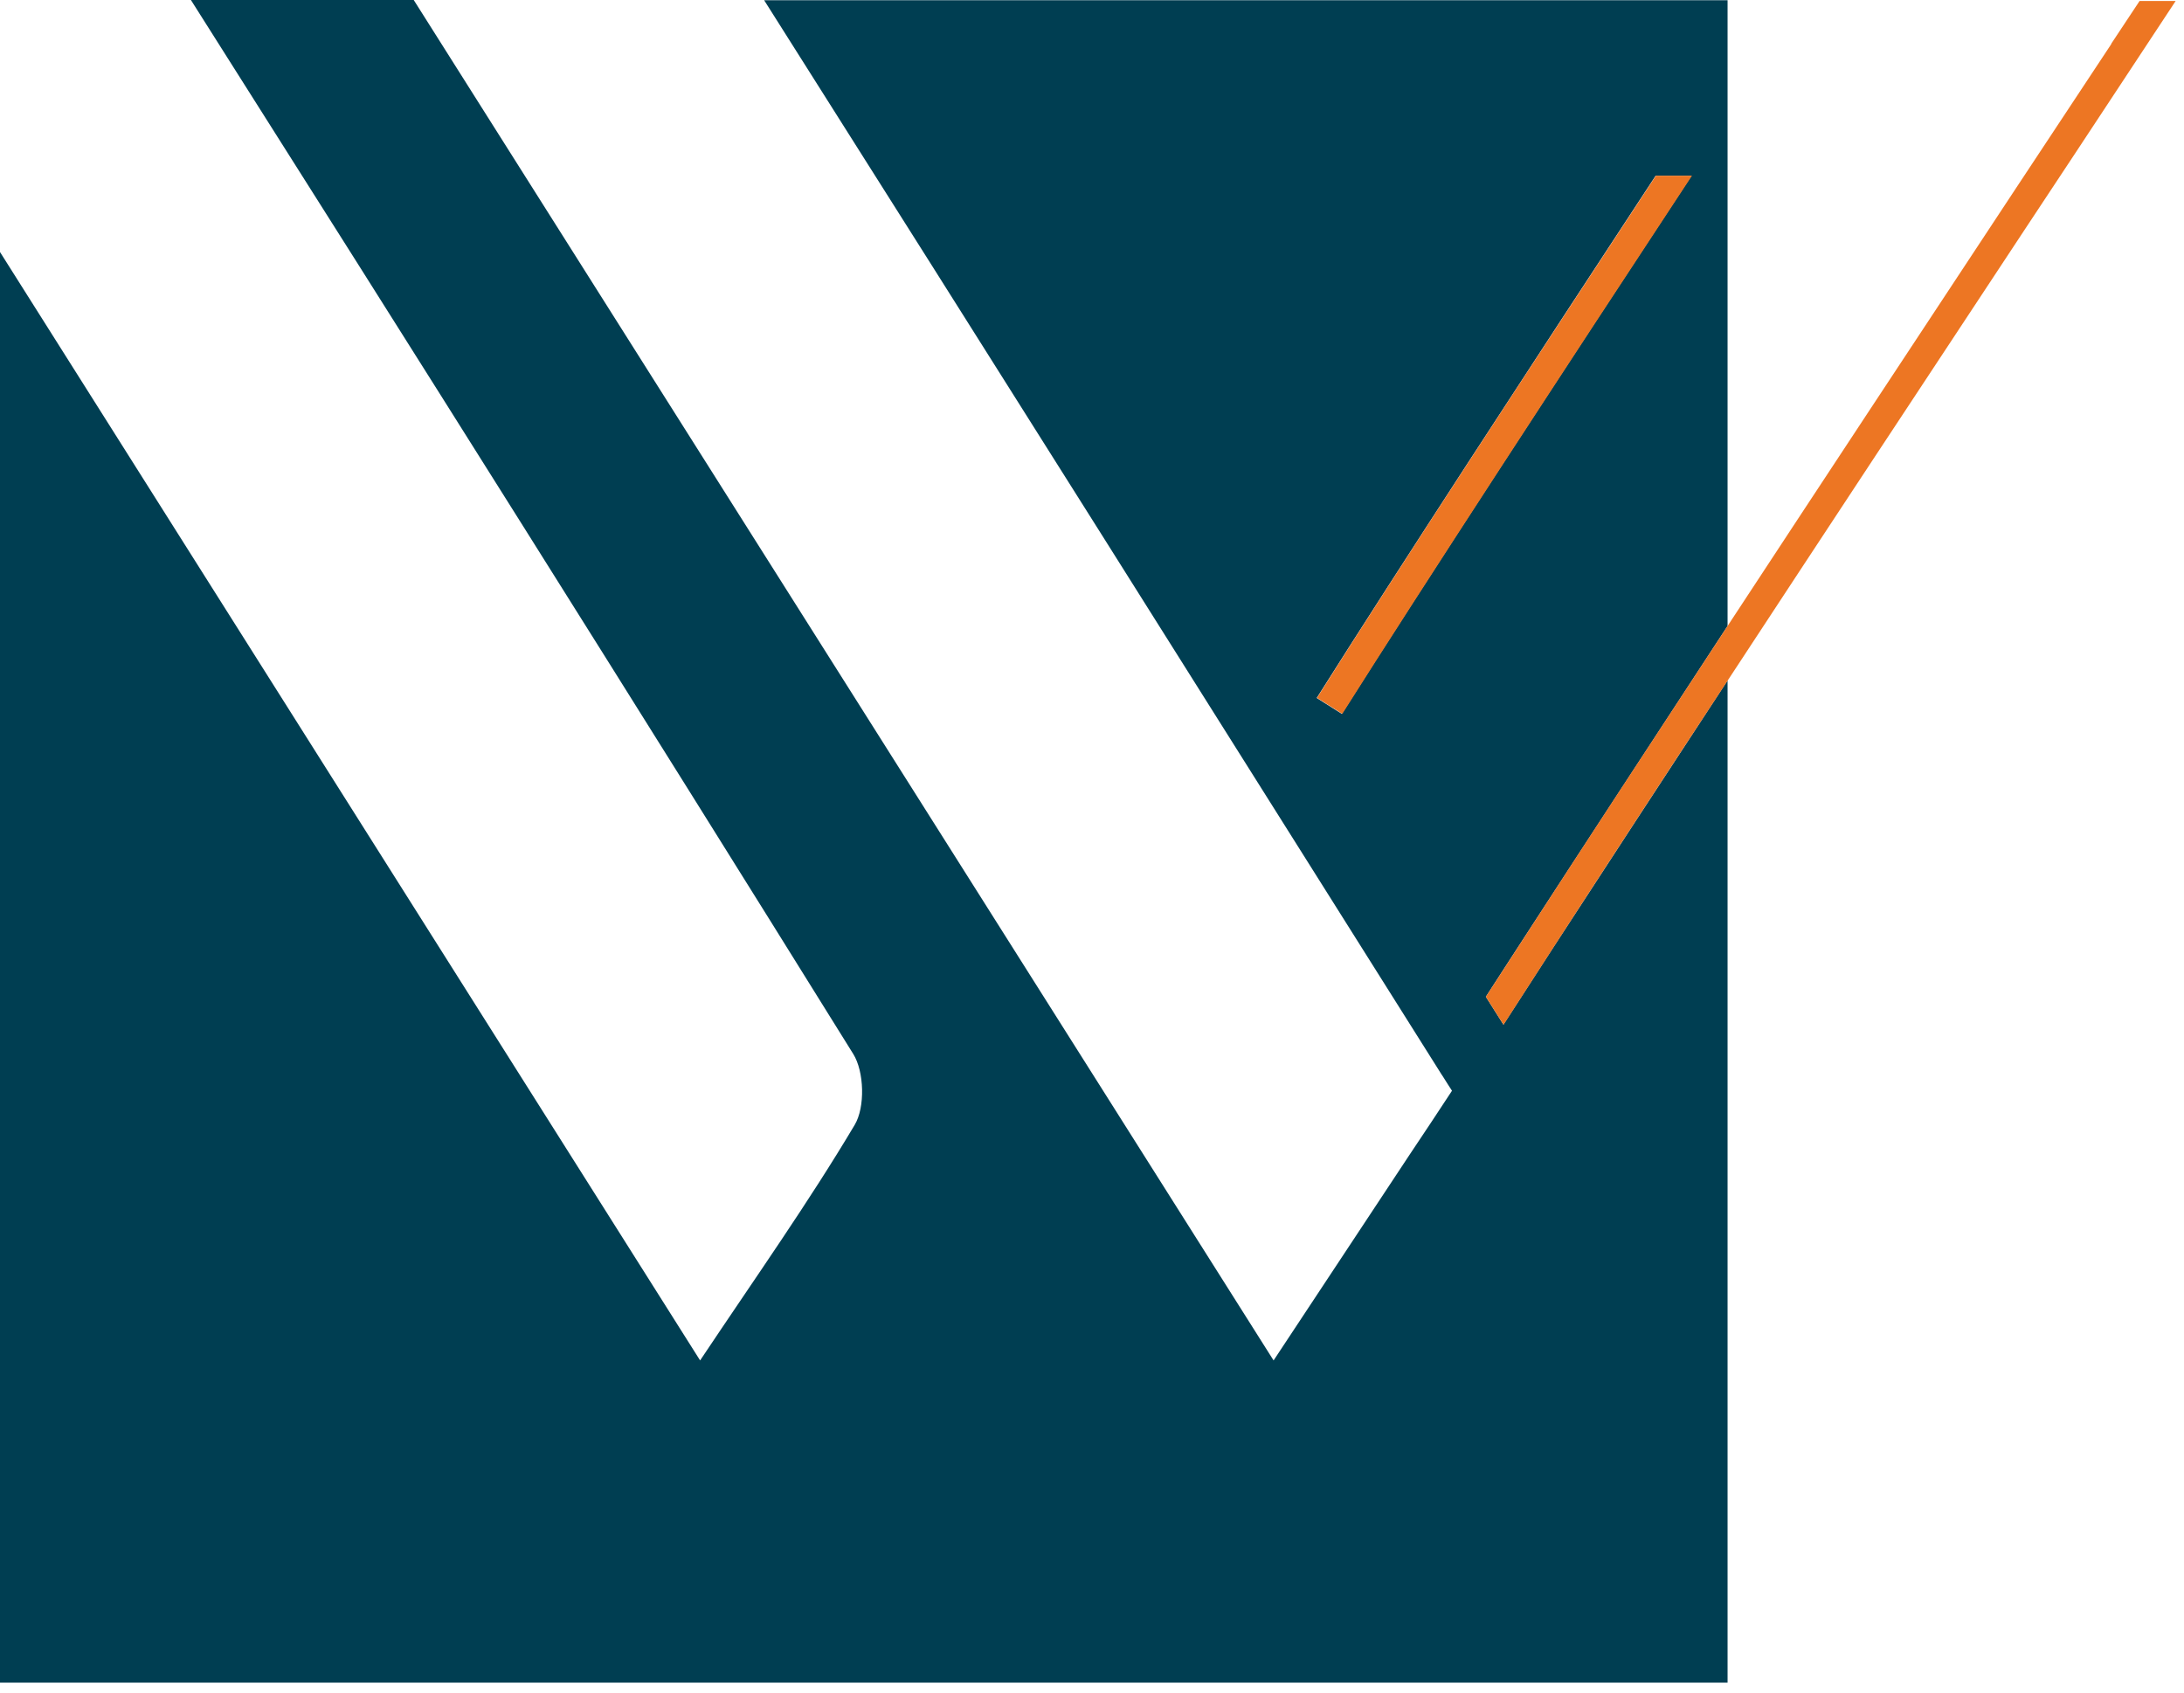 <?xml version="1.0" encoding="UTF-8"?> <svg xmlns="http://www.w3.org/2000/svg" width="89" height="69" viewBox="0 0 89 69" fill="none"><path d="M61.27 41.76C61.03 41.38 60.79 41 60.55 40.62C61.09 39.79 61.66 38.9 62.28 37.95C64.57 34.42 67.39 30.11 70.4 25.51V0.01H31.14C40.29 14.46 49.4 28.94 58.64 43.62C58.7 43.72 58.76 43.81 58.82 43.9C58.94 44.09 59.05 44.27 59.17 44.45C58.59 45.33 58.02 46.2 57.44 47.06C55.65 49.77 53.86 52.48 51.9 55.44C40.21 36.94 28.66 18.67 16.86 0H7.78C16.83 14.28 25.84 28.59 34.77 42.95C35.22 43.67 35.26 45.12 34.83 45.84C32.95 49 30.82 52.01 28.53 55.44C18.95 40.28 9.53 25.35 0 10.27V68.57H70.4V27.73C67.78 31.73 65.34 35.47 63.31 38.59C62.57 39.73 61.89 40.79 61.27 41.75V41.76ZM53.66 28.44C56.97 23.2 62.38 14.91 67.47 7.16H68.93C63.71 15.09 58.09 23.7 54.68 29.09L53.65 28.44H53.66Z" fill="#003E52"></path><path d="M86.04 1.79C84.79 3.68 83.46 5.69 82.08 7.78C78.32 13.48 74.2 19.72 70.4 25.51C67.39 30.1 64.57 34.41 62.28 37.95C61.66 38.91 61.09 39.79 60.55 40.62C60.79 41 61.03 41.38 61.27 41.76C61.89 40.8 62.57 39.74 63.31 38.6C65.33 35.48 67.77 31.74 70.4 27.74C74.29 21.81 78.59 15.29 82.54 9.31C83.91 7.24 85.24 5.23 86.49 3.33C87.24 2.19 87.97 1.09 88.66 0.04H87.19C86.81 0.61 86.43 1.19 86.03 1.79H86.04Z" fill="#ED7623"></path><path d="M67.48 7.16C62.39 14.91 56.97 23.2 53.67 28.44L54.7 29.09C58.1 23.71 63.73 15.09 68.95 7.16H67.49H67.48Z" fill="#ED7623"></path></svg> 